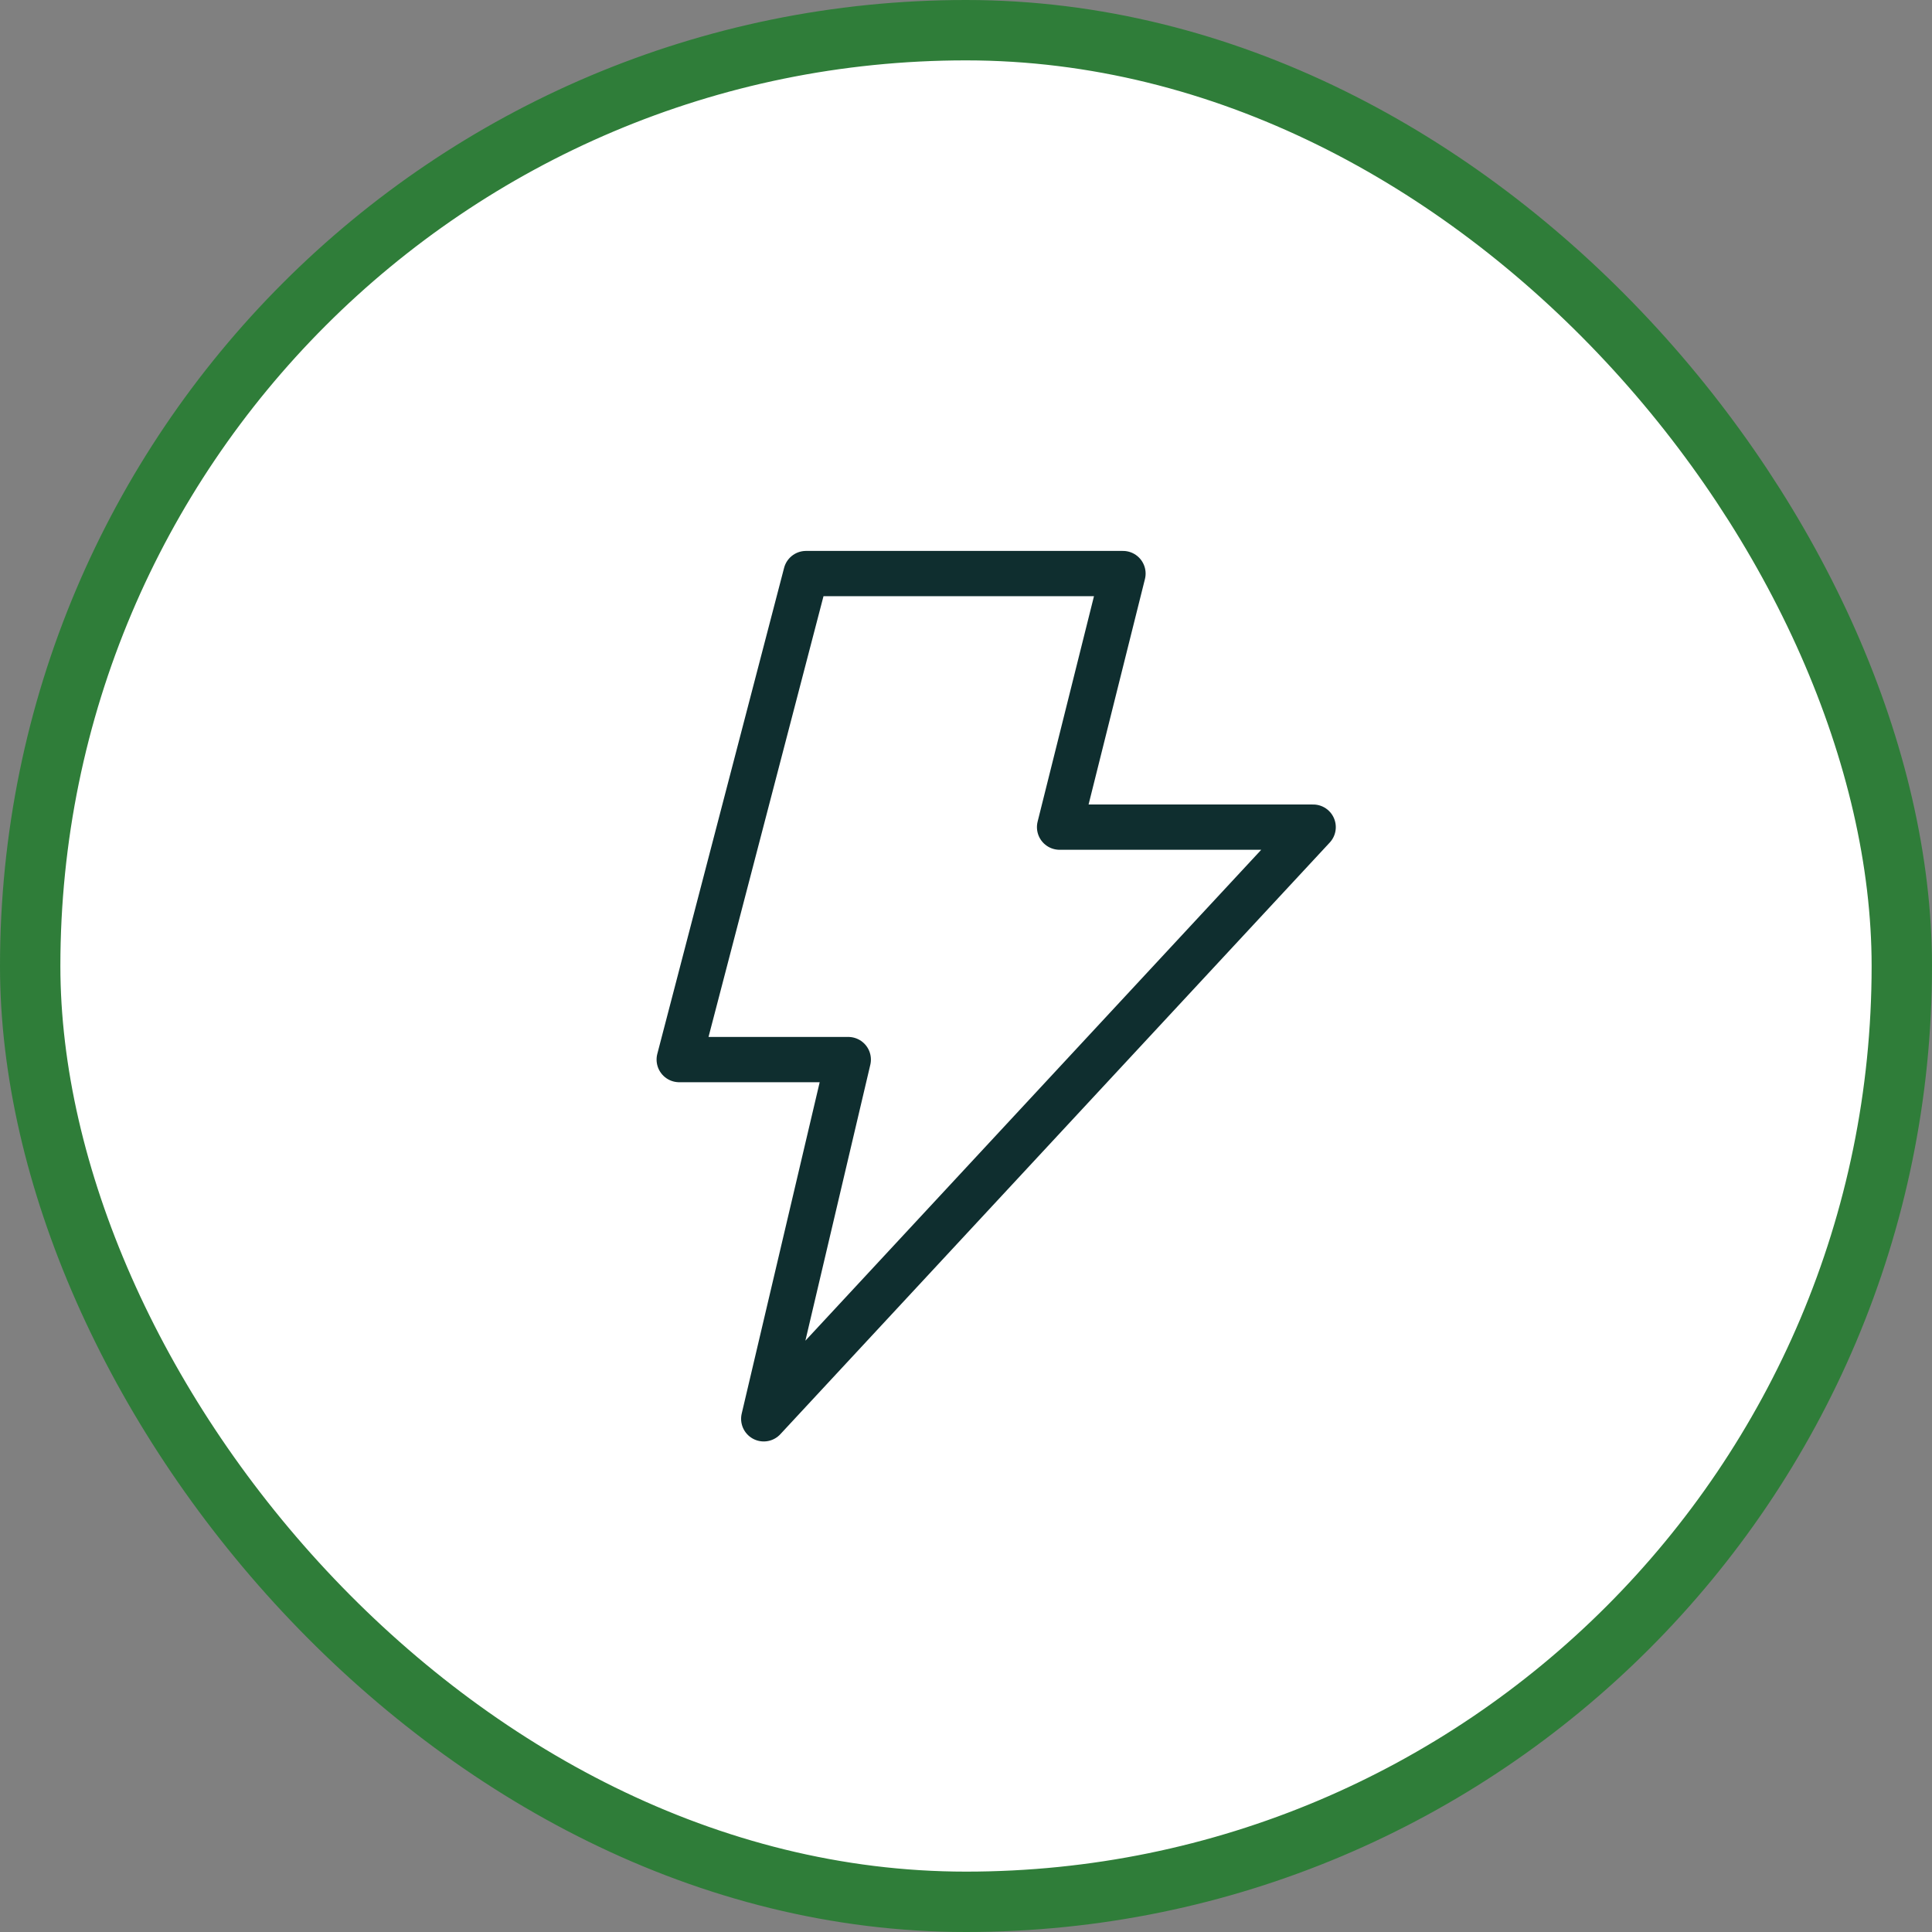 <svg width="64" height="64" viewBox="0 0 64 64" fill="none" xmlns="http://www.w3.org/2000/svg">
<rect x="0" y="0" width="64" height="64" fill="#808080" stroke="none"/>
<rect x="1" y="1" width="62" height="62" rx="31" fill="white"></rect>
<path d="M37.2 19H26.7L22.5 35.1H28.1L25.3 47L43.5 27.4H35.1L37.2 19Z" stroke="#0F2E2F" stroke-width="1.5" stroke-linecap="round" stroke-linejoin="round"></path>
<rect x="1" y="1" width="62" height="62" rx="31" stroke="#2F7D39" stroke-width="2"></rect>
</svg>
